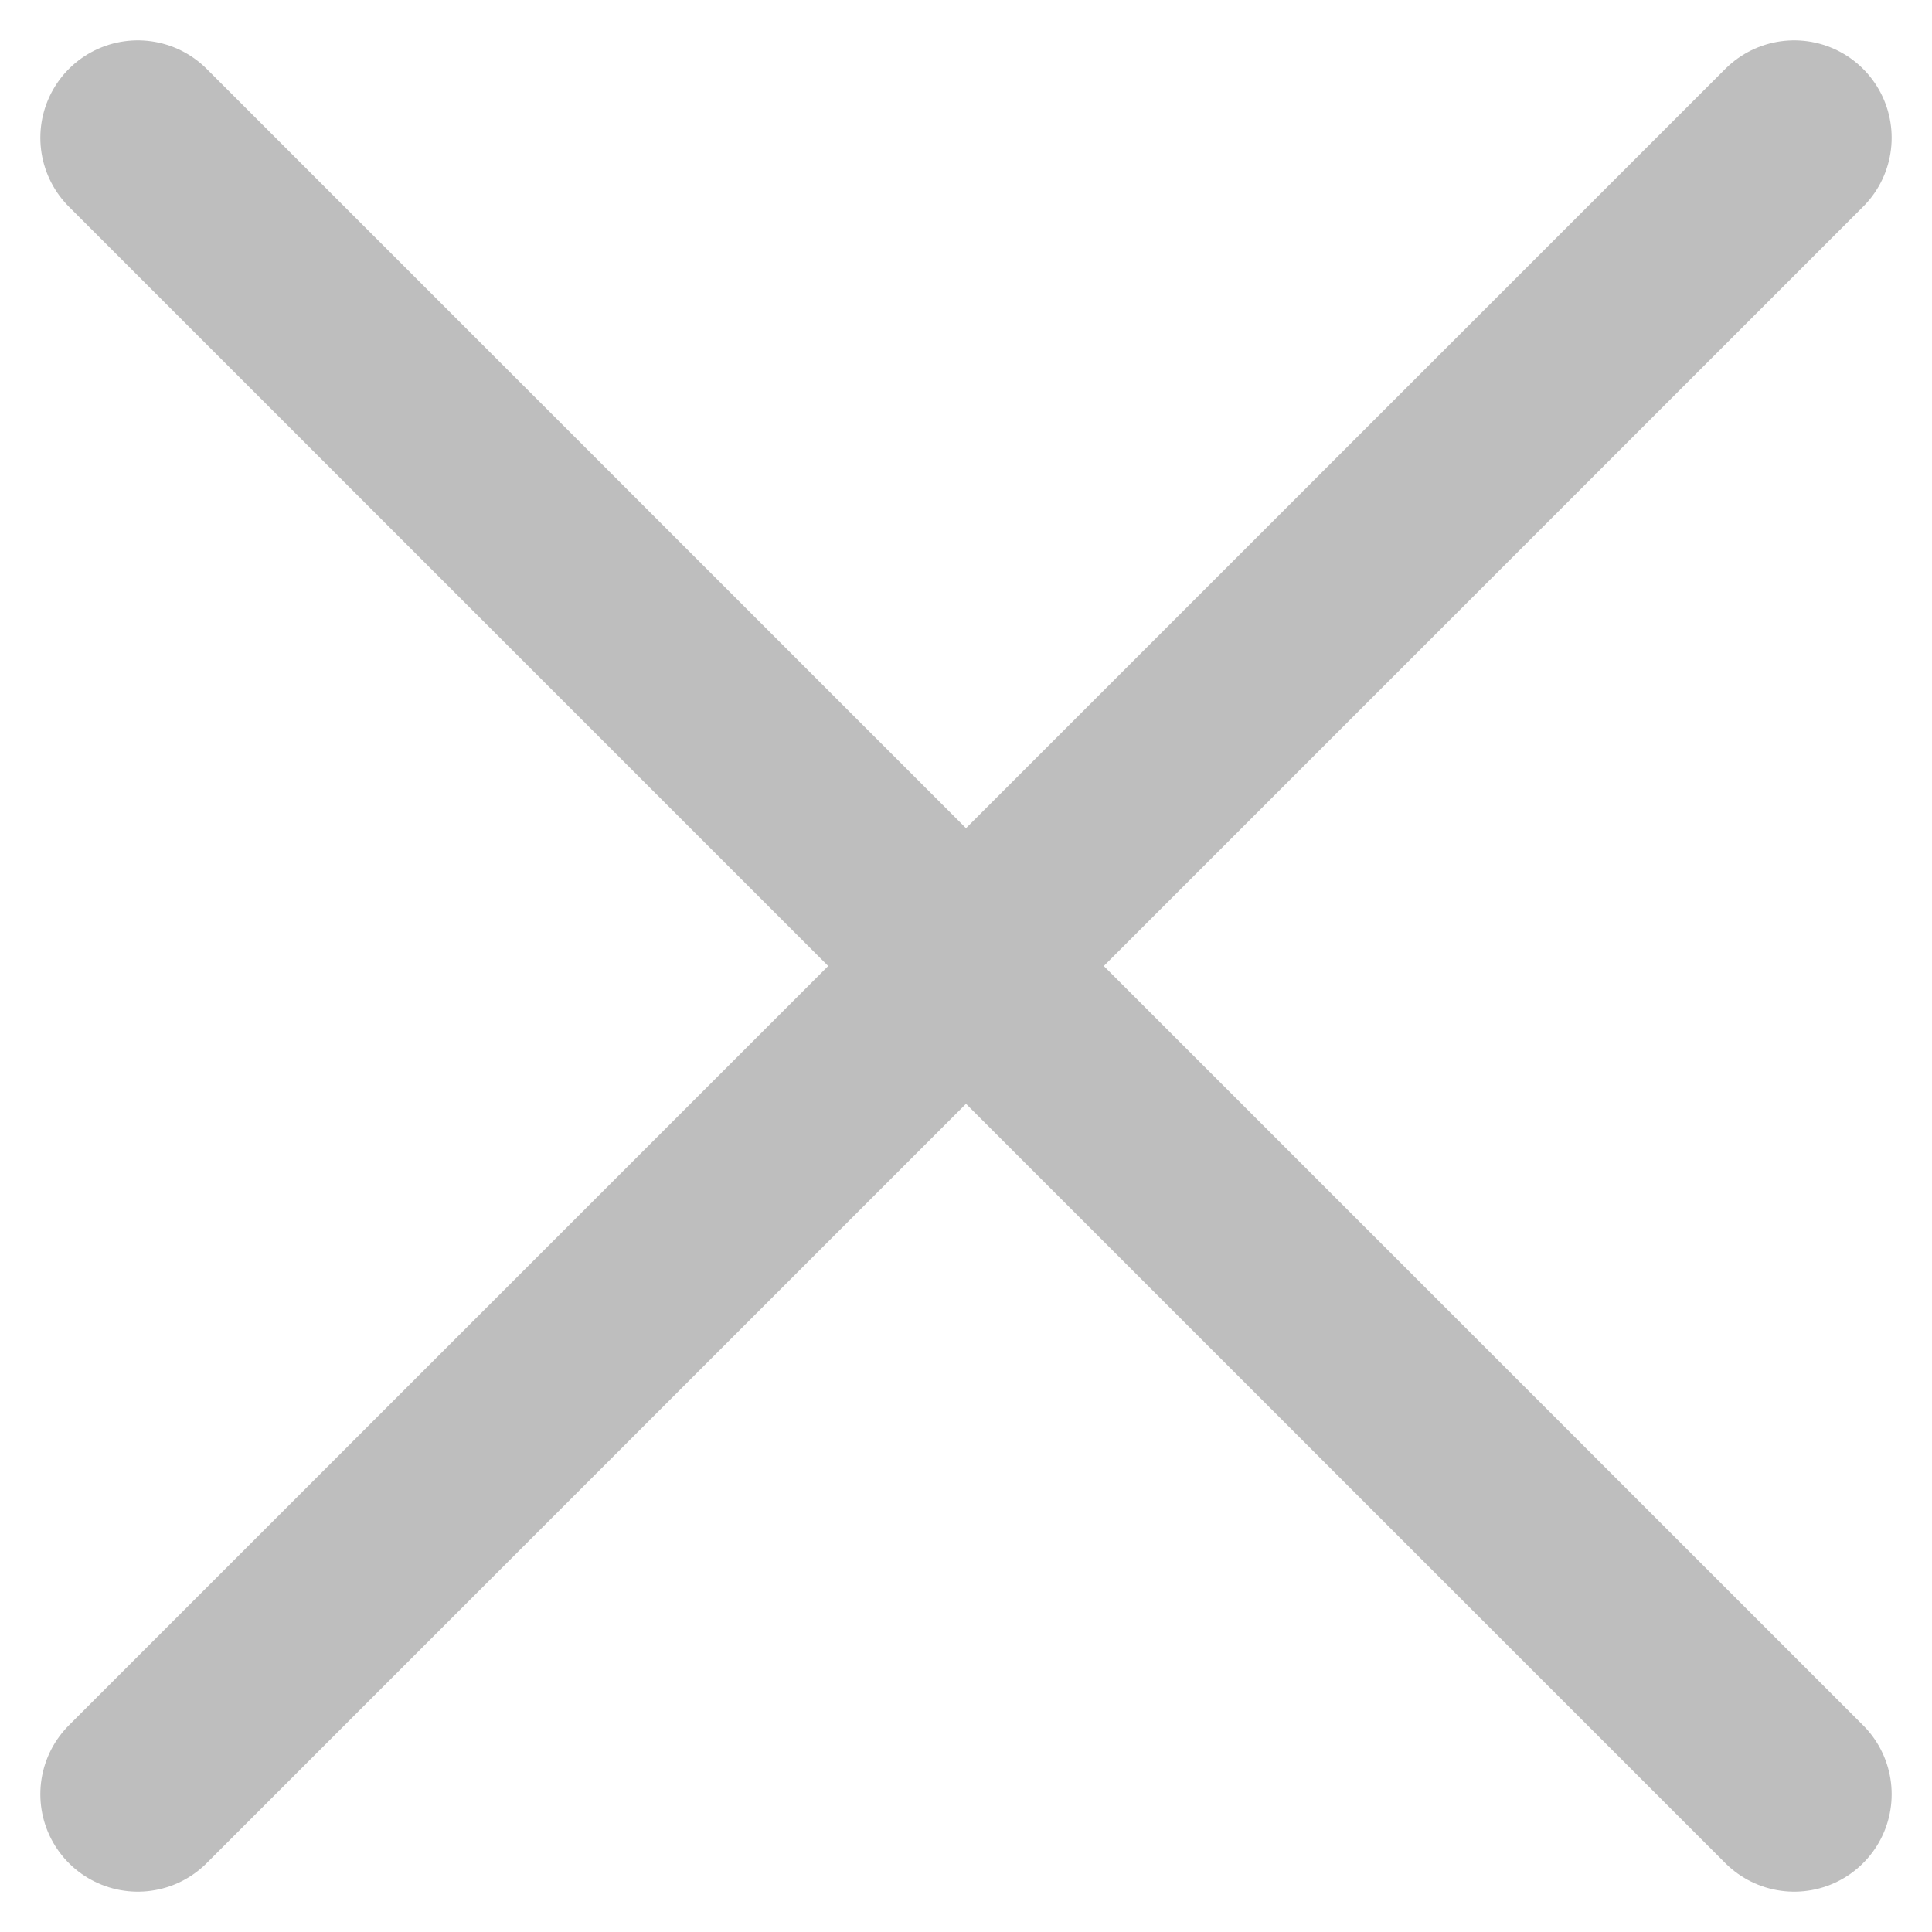 <svg xmlns="http://www.w3.org/2000/svg" width="19.828" height="19.828" viewBox="0 0 19.828 19.828">
  <g id="Component_490" data-name="Component 490" transform="translate(-9.086 -9.086)">
    <g id="Group_60337" data-name="Group 60337" transform="translate(10.5 10.5)">
      <g id="Group_37" data-name="Group 37" transform="translate(0 0)">
        <path id="Path_599" data-name="Path 599" d="M757,905l-17,17" transform="translate(-740 -905)" fill="none" stroke="#bebebe" stroke-linecap="round" stroke-linejoin="round" stroke-width="2"/>
        <path id="Path_600" data-name="Path 600" d="M740,905l17,17" transform="translate(-740 -905)" fill="none" stroke="#bebebe" stroke-linecap="round" stroke-linejoin="round" stroke-width="2"/>
      </g>
    </g>
  </g>
</svg>
